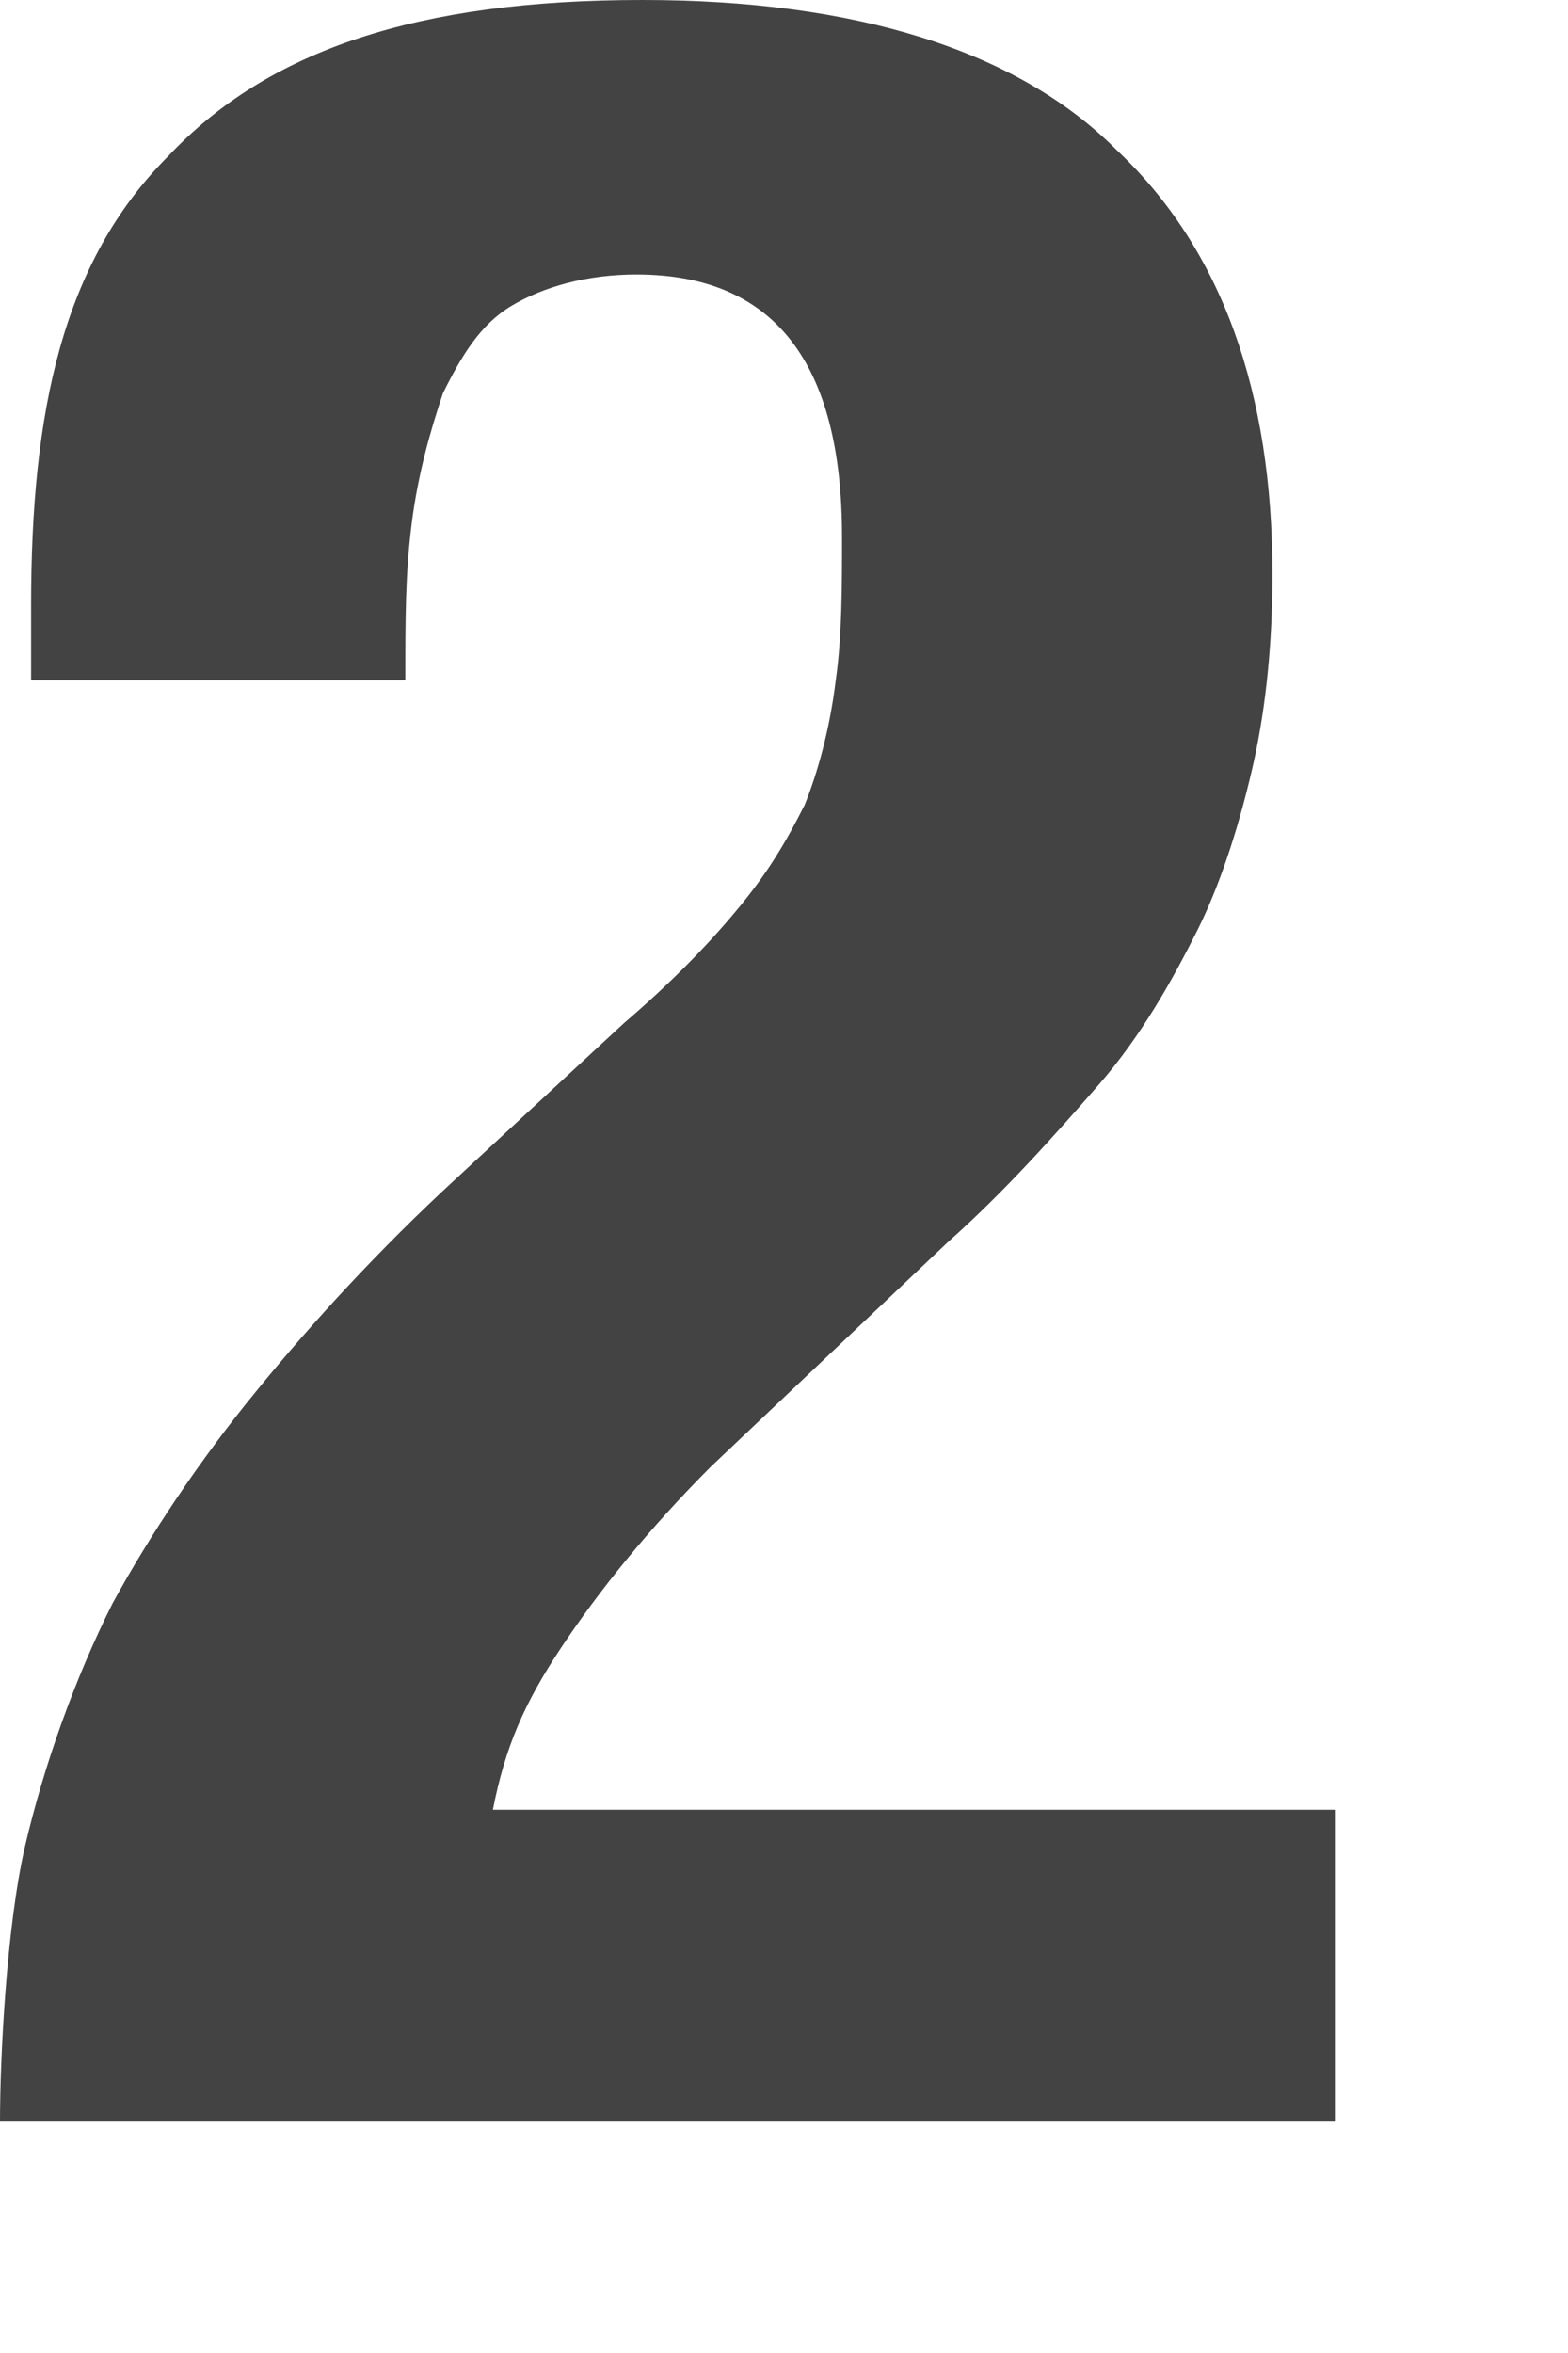 <?xml version="1.0" encoding="utf-8"?>
<svg xmlns="http://www.w3.org/2000/svg" fill="none" height="100%" overflow="visible" preserveAspectRatio="none" style="display: block;" viewBox="0 0 6 9" width="100%">
<path d="M3.079 3.079C3.007 3.222 2.936 3.342 2.816 3.485C2.697 3.628 2.554 3.771 2.387 3.914L1.742 4.511C1.456 4.774 1.193 5.06 0.979 5.323C0.764 5.585 0.573 5.872 0.43 6.134C0.286 6.421 0.167 6.755 0.095 7.065C0.024 7.375 0 7.877 0 8.115H5.108V6.922H1.886C1.933 6.683 2.005 6.516 2.148 6.301C2.291 6.086 2.482 5.848 2.721 5.609L3.628 4.75C3.843 4.559 4.034 4.344 4.201 4.153C4.368 3.962 4.487 3.747 4.583 3.556C4.678 3.365 4.75 3.127 4.798 2.912C4.845 2.697 4.869 2.458 4.869 2.196C4.869 1.504 4.678 0.955 4.272 0.573C3.891 0.191 3.27 0 2.458 0C1.599 0 1.026 0.191 0.644 0.597C0.239 1.002 0.119 1.575 0.119 2.315V2.602H1.551C1.551 2.363 1.551 2.196 1.575 2.005C1.599 1.814 1.647 1.647 1.695 1.504C1.766 1.361 1.838 1.241 1.957 1.17C2.077 1.098 2.244 1.05 2.435 1.05C2.96 1.05 3.222 1.384 3.222 2.053C3.222 2.244 3.222 2.435 3.198 2.602C3.175 2.793 3.127 2.96 3.079 3.079Z" fill="#434344" id="Vector"/>
</svg>